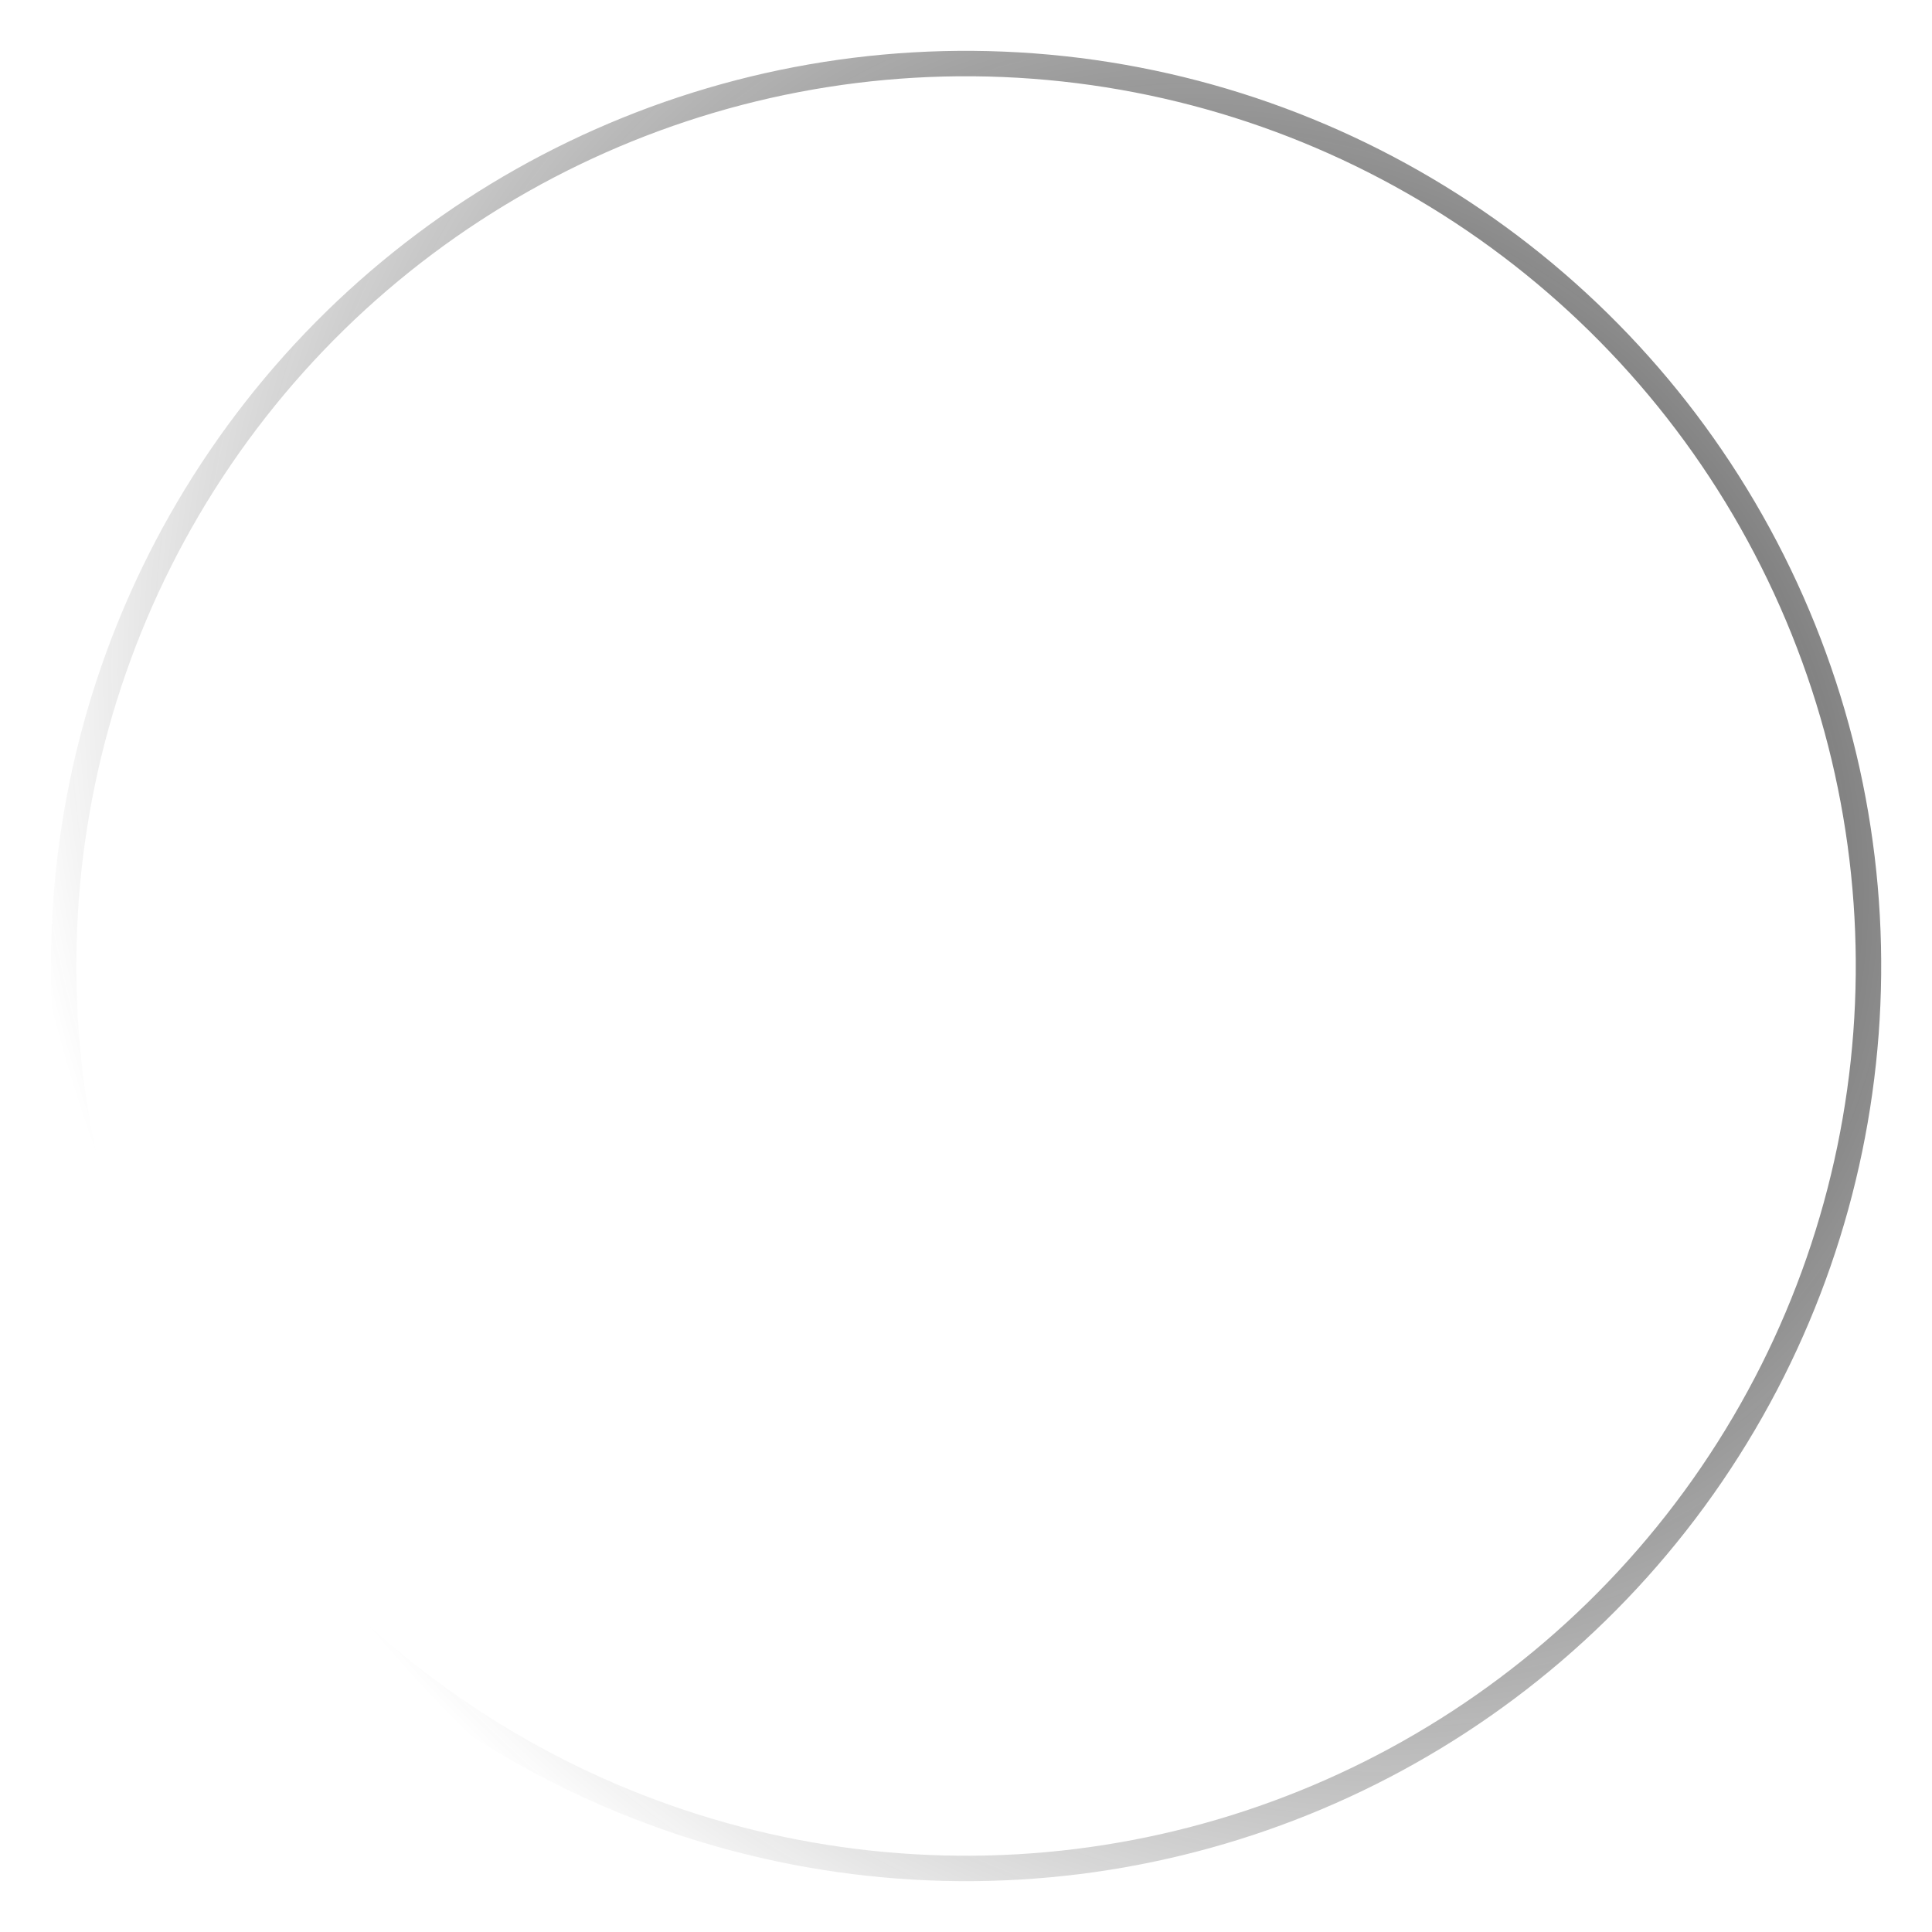 <?xml version="1.0" encoding="UTF-8"?> <svg xmlns="http://www.w3.org/2000/svg" width="38" height="38" viewBox="0 0 38 38" fill="none"> <circle cx="19.001" cy="19" r="17.75" transform="rotate(-25.718 19.001 19)" stroke="url(#paint0_radial_130_4)" stroke-width="0.5"></circle> <defs> <radialGradient id="paint0_radial_130_4" cx="0" cy="0" r="1" gradientUnits="userSpaceOnUse" gradientTransform="translate(25.751 19) rotate(-5.901) scale(23.978 27.051)"> <stop stop-color="#1E1E1E"></stop> <stop offset="0.993" stop-color="#1E1E1E" stop-opacity="0"></stop> </radialGradient> </defs> </svg> 
